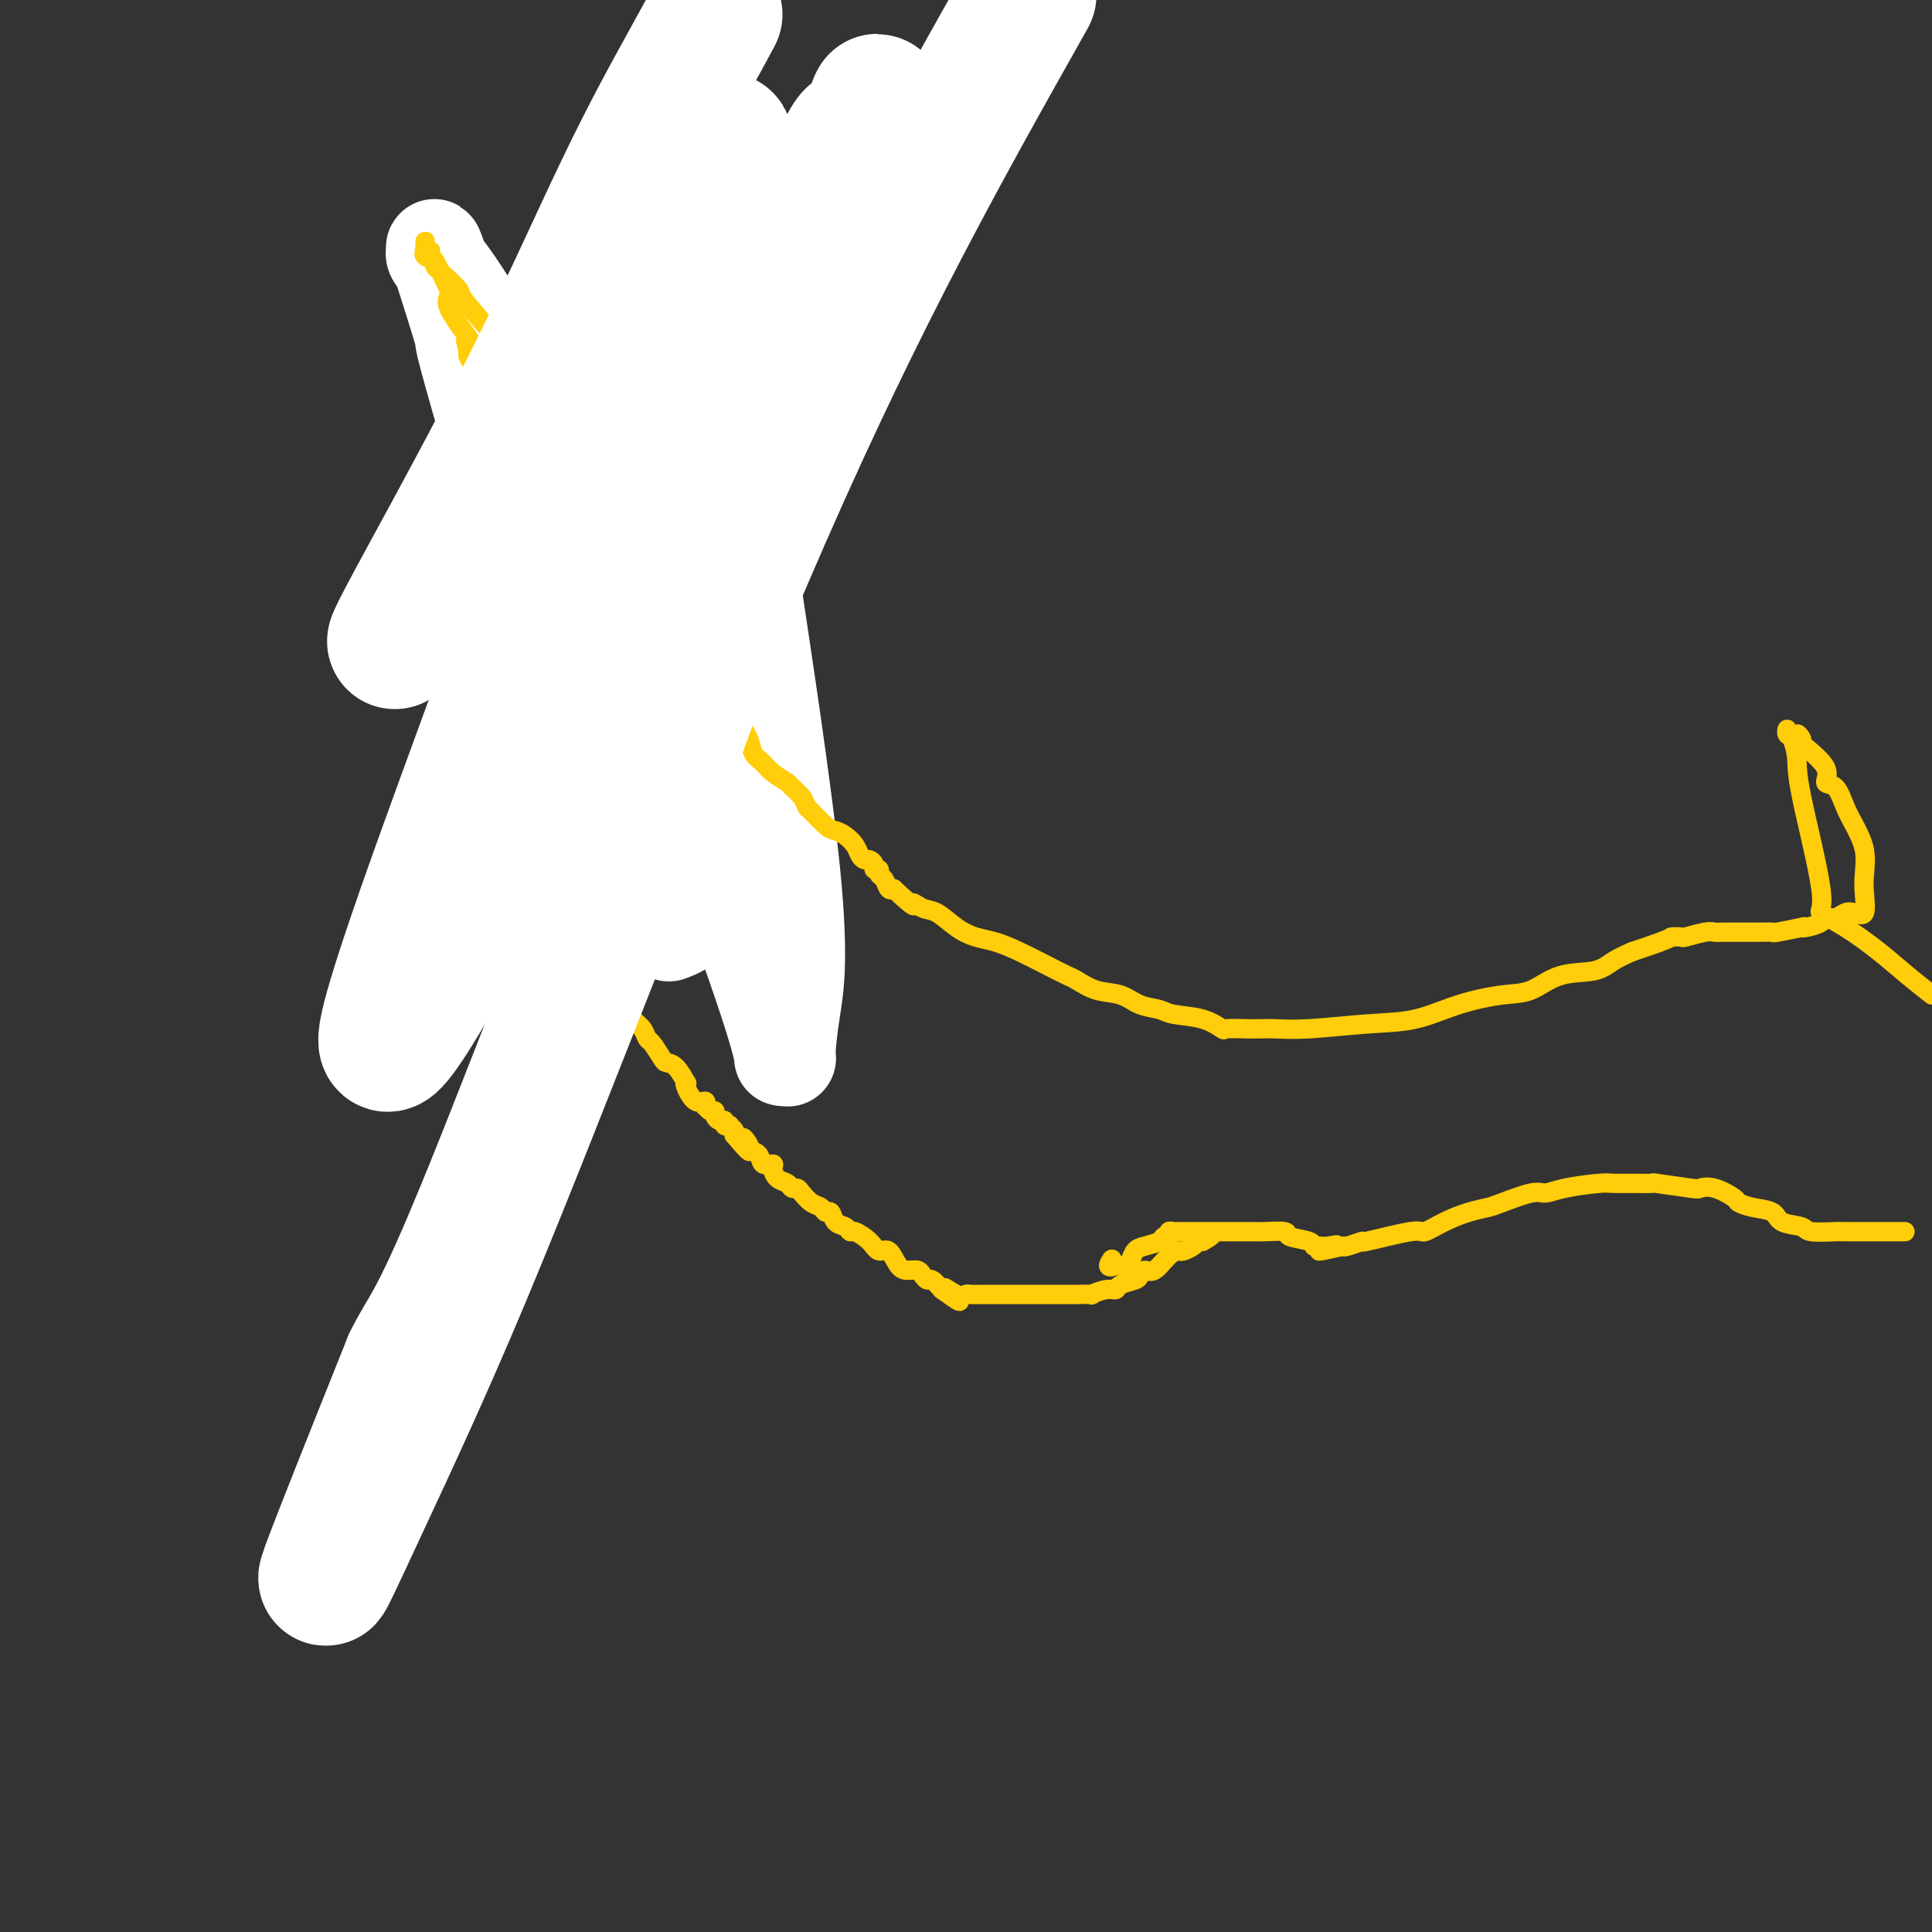 <svg viewBox='0 0 400 400' version='1.1' xmlns='http://www.w3.org/2000/svg' xmlns:xlink='http://www.w3.org/1999/xlink'><rect x="0" y="0" width="400" height="400" fill="#333333" stroke="none"/><g fill='none' stroke='#F99E1B' stroke-width='20' stroke-linecap='round' stroke-linejoin='round'><path d='M119,95c0.000,0.426 0.000,0.853 0,1c-0.000,0.147 -0.001,0.016 0,1c0.001,0.984 0.004,3.085 0,4c-0.004,0.915 -0.016,0.644 0,1c0.016,0.356 0.059,1.339 0,2c-0.059,0.661 -0.219,1.000 0,1c0.219,0.000 0.818,-0.338 1,0c0.182,0.338 -0.053,1.353 0,2c0.053,0.647 0.392,0.926 1,2c0.608,1.074 1.484,2.942 2,4c0.516,1.058 0.674,1.307 1,2c0.326,0.693 0.822,1.830 1,3c0.178,1.170 0.038,2.372 0,3c-0.038,0.628 0.028,0.682 0,1c-0.028,0.318 -0.148,0.900 0,1c0.148,0.100 0.566,-0.283 1,0c0.434,0.283 0.886,1.230 1,2c0.114,0.770 -0.110,1.363 0,2c0.110,0.637 0.555,1.319 1,2'/><path d='M128,129c1.392,5.445 0.372,2.058 0,1c-0.372,-1.058 -0.096,0.212 0,1c0.096,0.788 0.012,1.093 0,1c-0.012,-0.093 0.049,-0.583 0,0c-0.049,0.583 -0.209,2.240 0,3c0.209,0.760 0.788,0.623 1,1c0.212,0.377 0.056,1.267 0,2c-0.056,0.733 -0.011,1.310 0,2c0.011,0.690 -0.011,1.493 0,2c0.011,0.507 0.056,0.717 0,1c-0.056,0.283 -0.211,0.640 0,1c0.211,0.360 0.789,0.722 1,1c0.211,0.278 0.056,0.471 0,1c-0.056,0.529 -0.011,1.395 0,2c0.011,0.605 -0.011,0.950 0,1c0.011,0.050 0.055,-0.194 0,0c-0.055,0.194 -0.211,0.825 0,1c0.211,0.175 0.788,-0.107 1,0c0.212,0.107 0.061,0.602 0,1c-0.061,0.398 -0.030,0.699 0,1'/><path d='M131,152c0.464,3.815 0.124,1.853 0,1c-0.124,-0.853 -0.033,-0.597 0,0c0.033,0.597 0.008,1.534 0,2c-0.008,0.466 0.002,0.462 0,1c-0.002,0.538 -0.015,1.617 0,2c0.015,0.383 0.056,0.071 0,0c-0.056,-0.071 -0.211,0.099 0,1c0.211,0.901 0.788,2.533 1,3c0.212,0.467 0.061,-0.229 0,0c-0.061,0.229 -0.030,1.385 0,2c0.030,0.615 0.061,0.690 0,1c-0.061,0.310 -0.212,0.856 0,1c0.212,0.144 0.789,-0.115 1,0c0.211,0.115 0.057,0.606 0,1c-0.057,0.394 -0.015,0.693 0,1c0.015,0.307 0.004,0.621 0,1c-0.004,0.379 -0.001,0.823 0,1c0.001,0.177 0.001,0.089 0,0'/></g>
<g fill='none' stroke='#FFFFFF' stroke-width='20' stroke-linecap='round' stroke-linejoin='round'><path d='M110,101c0.447,-0.466 0.894,-0.932 3,4c2.106,4.932 5.870,15.263 8,23c2.130,7.737 2.626,12.879 3,18c0.374,5.121 0.627,10.219 1,14c0.373,3.781 0.866,6.244 1,8c0.134,1.756 -0.090,2.807 0,5c0.090,2.193 0.495,5.530 0,3c-0.495,-2.530 -1.892,-10.926 -2,-12c-0.108,-1.074 1.071,5.173 -4,-11c-5.071,-16.173 -16.392,-54.768 -21,-71c-4.608,-16.232 -2.502,-10.101 -3,-12c-0.498,-1.899 -3.599,-11.827 -5,-16c-1.401,-4.173 -1.102,-2.590 -1,-2c0.102,0.590 0.007,0.185 0,0c-0.007,-0.185 0.076,-0.152 0,0c-0.076,0.152 -0.309,0.422 0,1c0.309,0.578 1.160,1.463 3,4c1.840,2.537 4.669,6.725 10,16c5.331,9.275 13.166,23.638 21,38'/><path d='M124,111c8.867,16.289 14.536,28.512 17,35c2.464,6.488 1.723,7.241 2,8c0.277,0.759 1.573,1.525 2,2c0.427,0.475 -0.013,0.661 0,1c0.013,0.339 0.480,0.832 0,-1c-0.480,-1.832 -1.907,-5.987 -3,-8c-1.093,-2.013 -1.851,-1.883 -5,-8c-3.149,-6.117 -8.687,-18.482 -12,-25c-3.313,-6.518 -4.399,-7.189 -5,-8c-0.601,-0.811 -0.717,-1.761 -1,-2c-0.283,-0.239 -0.733,0.233 -1,0c-0.267,-0.233 -0.349,-1.173 0,0c0.349,1.173 1.131,4.457 6,16c4.869,11.543 13.826,31.344 21,49c7.174,17.656 12.565,33.168 15,41c2.435,7.832 1.915,7.983 2,8c0.085,0.017 0.777,-0.100 1,0c0.223,0.100 -0.022,0.417 0,-1c0.022,-1.417 0.311,-4.567 1,-9c0.689,-4.433 1.779,-10.147 0,-28c-1.779,-17.853 -6.428,-47.845 -9,-65c-2.572,-17.155 -3.067,-21.475 -4,-26c-0.933,-4.525 -2.305,-9.257 -3,-11c-0.695,-1.743 -0.712,-0.498 -1,0c-0.288,0.498 -0.847,0.250 -1,0c-0.153,-0.250 0.099,-0.500 0,0c-0.099,0.500 -0.550,1.750 -1,3'/><path d='M145,82c-0.993,-0.622 -1.975,-3.678 -3,6c-1.025,9.678 -2.093,32.089 -2,50c0.093,17.911 1.348,31.321 2,38c0.652,6.679 0.700,6.625 1,8c0.300,1.375 0.850,4.178 0,6c-0.850,1.822 -3.100,2.663 -4,3c-0.900,0.337 -0.450,0.168 0,0'/></g>
<g fill='none' stroke='#FFCD0A' stroke-width='4' stroke-linecap='round' stroke-linejoin='round'><path d='M102,98c-0.030,1.211 -0.061,2.422 0,3c0.061,0.578 0.212,0.522 0,5c-0.212,4.478 -0.789,13.491 -1,17c-0.211,3.509 -0.057,1.514 0,1c0.057,-0.514 0.015,0.454 0,1c-0.015,0.546 -0.004,0.671 0,1c0.004,0.329 0.000,0.862 0,1c-0.000,0.138 0.003,-0.121 0,0c-0.003,0.121 -0.011,0.620 0,1c0.011,0.380 0.041,0.641 0,1c-0.041,0.359 -0.155,0.817 0,1c0.155,0.183 0.577,0.092 1,0'/><path d='M102,130c-0.002,5.088 -0.008,1.808 0,1c0.008,-0.808 0.031,0.857 0,2c-0.031,1.143 -0.114,1.766 0,2c0.114,0.234 0.426,0.080 1,1c0.574,0.920 1.410,2.914 2,4c0.590,1.086 0.932,1.264 1,2c0.068,0.736 -0.140,2.029 0,3c0.140,0.971 0.629,1.621 1,3c0.371,1.379 0.625,3.489 1,4c0.375,0.511 0.871,-0.577 1,0c0.129,0.577 -0.109,2.817 0,4c0.109,1.183 0.565,1.307 1,2c0.435,0.693 0.849,1.954 1,3c0.151,1.046 0.041,1.877 0,3c-0.041,1.123 -0.012,2.539 0,3c0.012,0.461 0.006,-0.034 0,0c-0.006,0.034 -0.013,0.596 0,1c0.013,0.404 0.044,0.650 0,1c-0.044,0.350 -0.165,0.803 0,1c0.165,0.197 0.617,0.139 1,1c0.383,0.861 0.698,2.642 1,4c0.302,1.358 0.592,2.294 1,3c0.408,0.706 0.935,1.182 1,2c0.065,0.818 -0.334,1.979 0,3c0.334,1.021 1.399,1.901 2,3c0.601,1.099 0.738,2.418 1,3c0.262,0.582 0.647,0.426 1,1c0.353,0.574 0.672,1.878 1,3c0.328,1.122 0.664,2.061 1,3'/><path d='M121,196c3.013,10.466 1.044,3.632 1,2c-0.044,-1.632 1.836,1.937 3,4c1.164,2.063 1.611,2.621 2,3c0.389,0.379 0.720,0.578 1,1c0.280,0.422 0.508,1.067 1,2c0.492,0.933 1.249,2.155 2,3c0.751,0.845 1.496,1.312 2,2c0.504,0.688 0.768,1.597 1,2c0.232,0.403 0.434,0.302 1,1c0.566,0.698 1.497,2.197 2,3c0.503,0.803 0.578,0.909 1,1c0.422,0.091 1.190,0.165 2,1c0.810,0.835 1.660,2.429 2,3c0.340,0.571 0.168,0.119 0,0c-0.168,-0.119 -0.333,0.097 0,1c0.333,0.903 1.164,2.495 2,3c0.836,0.505 1.678,-0.076 2,0c0.322,0.076 0.124,0.808 0,1c-0.124,0.192 -0.174,-0.155 0,0c0.174,0.155 0.573,0.811 1,1c0.427,0.189 0.884,-0.089 1,0c0.116,0.089 -0.108,0.546 0,1c0.108,0.454 0.550,0.905 1,1c0.450,0.095 0.909,-0.168 1,0c0.091,0.168 -0.186,0.766 0,1c0.186,0.234 0.833,0.104 1,0c0.167,-0.104 -0.147,-0.182 0,0c0.147,0.182 0.756,0.623 1,1c0.244,0.377 0.122,0.688 0,1'/><path d='M152,235c5.180,6.213 2.629,2.247 2,1c-0.629,-1.247 0.662,0.226 1,1c0.338,0.774 -0.278,0.850 0,1c0.278,0.150 1.449,0.373 2,1c0.551,0.627 0.480,1.659 1,2c0.520,0.341 1.631,-0.010 2,0c0.369,0.010 -0.003,0.380 0,1c0.003,0.620 0.381,1.488 1,2c0.619,0.512 1.478,0.666 2,1c0.522,0.334 0.707,0.849 1,1c0.293,0.151 0.694,-0.060 1,0c0.306,0.060 0.516,0.393 1,1c0.484,0.607 1.242,1.490 2,2c0.758,0.510 1.516,0.647 2,1c0.484,0.353 0.693,0.922 1,1c0.307,0.078 0.710,-0.334 1,0c0.290,0.334 0.466,1.415 1,2c0.534,0.585 1.427,0.673 2,1c0.573,0.327 0.825,0.894 1,1c0.175,0.106 0.274,-0.249 1,0c0.726,0.249 2.081,1.100 3,2c0.919,0.900 1.402,1.848 2,2c0.598,0.152 1.312,-0.493 2,0c0.688,0.493 1.350,2.122 2,3c0.650,0.878 1.287,1.004 2,1c0.713,-0.004 1.503,-0.139 2,0c0.497,0.139 0.700,0.553 1,1c0.300,0.447 0.696,0.928 1,1c0.304,0.072 0.515,-0.265 1,0c0.485,0.265 1.242,1.133 2,2'/><path d='M195,267c6.788,4.890 2.257,1.114 1,0c-1.257,-1.114 0.761,0.434 2,1c1.239,0.566 1.698,0.152 2,0c0.302,-0.152 0.448,-0.041 1,0c0.552,0.041 1.511,0.011 2,0c0.489,-0.011 0.507,-0.003 1,0c0.493,0.003 1.462,0.001 2,0c0.538,-0.001 0.644,-0.000 1,0c0.356,0.000 0.963,0.000 2,0c1.037,-0.000 2.503,0.000 4,0c1.497,-0.000 3.026,-0.000 4,0c0.974,0.000 1.393,0.001 2,0c0.607,-0.001 1.401,-0.004 2,0c0.599,0.004 1.001,0.016 2,0c0.999,-0.016 2.594,-0.060 3,0c0.406,0.060 -0.378,0.223 0,0c0.378,-0.223 1.919,-0.833 3,-1c1.081,-0.167 1.704,0.108 2,0c0.296,-0.108 0.266,-0.601 1,-1c0.734,-0.399 2.230,-0.706 3,-1c0.770,-0.294 0.812,-0.576 1,-1c0.188,-0.424 0.522,-0.988 1,-1c0.478,-0.012 1.101,0.530 2,0c0.899,-0.530 2.073,-2.132 3,-3c0.927,-0.868 1.607,-1.003 2,-1c0.393,0.003 0.500,0.145 1,0c0.500,-0.145 1.392,-0.575 2,-1c0.608,-0.425 0.933,-0.845 1,-1c0.067,-0.155 -0.124,-0.044 0,0c0.124,0.044 0.562,0.022 1,0'/><path d='M249,257c3.578,-1.933 1.022,-1.267 0,-1c-1.022,0.267 -0.511,0.133 0,0'/><path d='M105,102c-0.032,-0.143 -0.065,-0.286 0,-1c0.065,-0.714 0.227,-2.000 0,-3c-0.227,-1.000 -0.845,-1.715 -1,-2c-0.155,-0.285 0.152,-0.140 0,0c-0.152,0.140 -0.763,0.276 -1,0c-0.237,-0.276 -0.101,-0.966 0,-1c0.101,-0.034 0.167,0.586 0,-1c-0.167,-1.586 -0.566,-5.377 -1,-7c-0.434,-1.623 -0.904,-1.077 -1,-1c-0.096,0.077 0.180,-0.314 0,-1c-0.180,-0.686 -0.818,-1.668 -1,-2c-0.182,-0.332 0.091,-0.015 0,0c-0.091,0.015 -0.547,-0.272 -1,-1c-0.453,-0.728 -0.905,-1.896 -1,-3c-0.095,-1.104 0.167,-2.143 0,-3c-0.167,-0.857 -0.762,-1.530 -1,-2c-0.238,-0.470 -0.119,-0.735 0,-1'/><path d='M97,73c-1.220,-4.645 -0.270,-1.758 0,-1c0.270,0.758 -0.140,-0.613 0,-1c0.140,-0.387 0.830,0.211 0,-1c-0.830,-1.211 -3.179,-4.233 -4,-6c-0.821,-1.767 -0.115,-2.281 0,-3c0.115,-0.719 -0.360,-1.643 -1,-3c-0.640,-1.357 -1.443,-3.148 -2,-4c-0.557,-0.852 -0.867,-0.767 -1,-1c-0.133,-0.233 -0.088,-0.784 0,-1c0.088,-0.216 0.220,-0.097 0,0c-0.220,0.097 -0.791,0.172 -1,0c-0.209,-0.172 -0.056,-0.592 0,-1c0.056,-0.408 0.016,-0.804 0,-1c-0.016,-0.196 -0.006,-0.193 0,0c0.006,0.193 0.009,0.577 0,1c-0.009,0.423 -0.031,0.887 0,1c0.031,0.113 0.116,-0.124 0,0c-0.116,0.124 -0.433,0.611 0,1c0.433,0.389 1.617,0.682 2,1c0.383,0.318 -0.033,0.662 0,1c0.033,0.338 0.517,0.669 1,1'/><path d='M91,56c0.500,0.666 0.250,0.332 1,1c0.750,0.668 2.499,2.337 3,3c0.501,0.663 -0.247,0.318 1,2c1.247,1.682 4.490,5.391 6,7c1.510,1.609 1.287,1.118 1,1c-0.287,-0.118 -0.637,0.139 0,1c0.637,0.861 2.262,2.328 3,3c0.738,0.672 0.588,0.551 1,1c0.412,0.449 1.384,1.468 2,2c0.616,0.532 0.876,0.576 2,1c1.124,0.424 3.113,1.227 4,2c0.887,0.773 0.671,1.516 1,2c0.329,0.484 1.201,0.708 2,1c0.799,0.292 1.524,0.652 2,1c0.476,0.348 0.702,0.685 1,1c0.298,0.315 0.668,0.609 1,1c0.332,0.391 0.625,0.878 1,1c0.375,0.122 0.833,-0.122 1,0c0.167,0.122 0.044,0.611 0,1c-0.044,0.389 -0.009,0.678 0,1c0.009,0.322 -0.009,0.677 0,1c0.009,0.323 0.044,0.612 0,1c-0.044,0.388 -0.166,0.874 0,1c0.166,0.126 0.619,-0.107 1,0c0.381,0.107 0.691,0.553 1,1'/><path d='M126,93c5.576,6.064 2.018,2.724 1,2c-1.018,-0.724 0.506,1.168 1,2c0.494,0.832 -0.040,0.603 0,1c0.040,0.397 0.655,1.420 1,2c0.345,0.580 0.421,0.717 1,1c0.579,0.283 1.660,0.713 2,1c0.340,0.287 -0.060,0.433 0,1c0.060,0.567 0.580,1.556 1,2c0.420,0.444 0.738,0.342 1,1c0.262,0.658 0.467,2.074 1,3c0.533,0.926 1.395,1.360 2,2c0.605,0.640 0.954,1.486 1,2c0.046,0.514 -0.212,0.696 0,1c0.212,0.304 0.893,0.728 1,1c0.107,0.272 -0.360,0.390 0,1c0.360,0.610 1.546,1.710 2,2c0.454,0.290 0.174,-0.231 0,0c-0.174,0.231 -0.244,1.214 0,2c0.244,0.786 0.801,1.375 1,2c0.199,0.625 0.038,1.285 0,2c-0.038,0.715 0.046,1.486 0,2c-0.046,0.514 -0.223,0.771 0,1c0.223,0.229 0.847,0.432 1,1c0.153,0.568 -0.166,1.503 0,2c0.166,0.497 0.818,0.556 1,1c0.182,0.444 -0.106,1.274 0,2c0.106,0.726 0.605,1.349 1,2c0.395,0.651 0.684,1.329 1,2c0.316,0.671 0.658,1.336 1,2'/><path d='M147,139c1.394,4.331 1.879,4.657 2,5c0.121,0.343 -0.123,0.702 0,1c0.123,0.298 0.614,0.533 1,1c0.386,0.467 0.666,1.164 1,2c0.334,0.836 0.723,1.809 1,2c0.277,0.191 0.443,-0.402 1,0c0.557,0.402 1.505,1.799 2,3c0.495,1.201 0.537,2.205 1,3c0.463,0.795 1.346,1.382 2,2c0.654,0.618 1.079,1.269 2,2c0.921,0.731 2.339,1.542 3,2c0.661,0.458 0.565,0.564 1,1c0.435,0.436 1.401,1.202 2,2c0.599,0.798 0.832,1.628 1,2c0.168,0.372 0.272,0.288 1,1c0.728,0.712 2.079,2.222 3,3c0.921,0.778 1.413,0.825 2,1c0.587,0.175 1.270,0.477 2,1c0.730,0.523 1.506,1.267 2,2c0.494,0.733 0.706,1.454 1,2c0.294,0.546 0.671,0.916 1,1c0.329,0.084 0.609,-0.118 1,0c0.391,0.118 0.892,0.555 1,1c0.108,0.445 -0.178,0.897 0,1c0.178,0.103 0.821,-0.144 1,0c0.179,0.144 -0.107,0.678 0,1c0.107,0.322 0.606,0.433 1,1c0.394,0.567 0.684,1.591 1,2c0.316,0.409 0.658,0.205 1,0'/><path d='M185,184c5.306,4.956 4.071,3.345 4,3c-0.071,-0.345 1.022,0.575 2,1c0.978,0.425 1.841,0.353 3,1c1.159,0.647 2.613,2.011 4,3c1.387,0.989 2.707,1.603 4,2c1.293,0.397 2.557,0.578 4,1c1.443,0.422 3.063,1.087 5,2c1.937,0.913 4.191,2.075 6,3c1.809,0.925 3.172,1.614 4,2c0.828,0.386 1.121,0.471 2,1c0.879,0.529 2.343,1.504 4,2c1.657,0.496 3.506,0.513 5,1c1.494,0.487 2.632,1.445 4,2c1.368,0.555 2.966,0.709 4,1c1.034,0.291 1.505,0.719 3,1c1.495,0.281 4.014,0.415 6,1c1.986,0.585 3.439,1.621 4,2c0.561,0.379 0.230,0.103 1,0c0.770,-0.103 2.642,-0.031 4,0c1.358,0.031 2.201,0.021 3,0c0.799,-0.021 1.553,-0.053 3,0c1.447,0.053 3.586,0.193 7,0c3.414,-0.193 8.102,-0.718 12,-1c3.898,-0.282 7.004,-0.321 10,-1c2.996,-0.679 5.880,-1.998 9,-3c3.120,-1.002 6.476,-1.686 9,-2c2.524,-0.314 4.215,-0.258 6,-1c1.785,-0.742 3.664,-2.281 6,-3c2.336,-0.719 5.129,-0.617 7,-1c1.871,-0.383 2.820,-1.252 4,-2c1.180,-0.748 2.590,-1.374 4,-2'/><path d='M338,197c8.653,-2.841 7.785,-2.943 8,-3c0.215,-0.057 1.512,-0.068 2,0c0.488,0.068 0.166,0.214 1,0c0.834,-0.214 2.823,-0.789 4,-1c1.177,-0.211 1.542,-0.056 2,0c0.458,0.056 1.010,0.015 2,0c0.990,-0.015 2.417,-0.004 3,0c0.583,0.004 0.323,0.002 1,0c0.677,-0.002 2.291,-0.004 3,0c0.709,0.004 0.512,0.015 1,0c0.488,-0.015 1.663,-0.056 2,0c0.337,0.056 -0.162,0.208 1,0c1.162,-0.208 3.984,-0.778 5,-1c1.016,-0.222 0.226,-0.097 0,0c-0.226,0.097 0.114,0.166 1,0c0.886,-0.166 2.320,-0.567 3,-1c0.680,-0.433 0.606,-0.897 1,-1c0.394,-0.103 1.254,0.157 2,0c0.746,-0.157 1.376,-0.729 2,-1c0.624,-0.271 1.240,-0.241 2,0c0.760,0.241 1.662,0.694 2,0c0.338,-0.694 0.113,-2.533 0,-4c-0.113,-1.467 -0.112,-2.562 0,-4c0.112,-1.438 0.337,-3.221 0,-5c-0.337,-1.779 -1.235,-3.556 -2,-5c-0.765,-1.444 -1.395,-2.555 -2,-4c-0.605,-1.445 -1.183,-3.222 -2,-4c-0.817,-0.778 -1.874,-0.556 -2,-1c-0.126,-0.444 0.678,-1.556 0,-3c-0.678,-1.444 -2.839,-3.222 -5,-5'/><path d='M373,154c-1.906,-3.564 -0.172,-1.473 0,-1c0.172,0.473 -1.219,-0.671 -2,-1c-0.781,-0.329 -0.951,0.158 -1,0c-0.049,-0.158 0.025,-0.962 0,-1c-0.025,-0.038 -0.148,0.691 0,1c0.148,0.309 0.568,0.200 1,1c0.432,0.800 0.875,2.509 1,4c0.125,1.491 -0.068,2.764 1,8c1.068,5.236 3.397,14.434 4,19c0.603,4.566 -0.521,4.500 0,5c0.521,0.500 2.686,1.567 5,3c2.314,1.433 4.777,3.232 7,5c2.223,1.768 4.207,3.505 6,5c1.793,1.495 3.397,2.747 5,4'/><path d='M394,255c0.360,0.001 0.720,0.001 0,0c-0.720,-0.001 -2.519,-0.004 -5,0c-2.481,0.004 -5.646,0.013 -7,0c-1.354,-0.013 -0.899,-0.049 -2,0c-1.101,0.049 -3.757,0.182 -5,0c-1.243,-0.182 -1.073,-0.679 -2,-1c-0.927,-0.321 -2.953,-0.466 -4,-1c-1.047,-0.534 -1.116,-1.457 -2,-2c-0.884,-0.543 -2.584,-0.706 -4,-1c-1.416,-0.294 -2.548,-0.719 -3,-1c-0.452,-0.281 -0.224,-0.419 -1,-1c-0.776,-0.581 -2.555,-1.606 -4,-2c-1.445,-0.394 -2.556,-0.158 -3,0c-0.444,0.158 -0.220,0.239 -2,0c-1.780,-0.239 -5.564,-0.797 -7,-1c-1.436,-0.203 -0.523,-0.052 -1,0c-0.477,0.052 -2.344,0.004 -4,0c-1.656,-0.004 -3.101,0.036 -4,0c-0.899,-0.036 -1.252,-0.146 -3,0c-1.748,0.146 -4.890,0.550 -7,1c-2.110,0.450 -3.189,0.946 -4,1c-0.811,0.054 -1.353,-0.334 -3,0c-1.647,0.334 -4.400,1.390 -6,2c-1.600,0.610 -2.049,0.774 -3,1c-0.951,0.226 -2.404,0.513 -4,1c-1.596,0.487 -3.335,1.173 -5,2c-1.665,0.827 -3.255,1.794 -4,2c-0.745,0.206 -0.644,-0.351 -3,0c-2.356,0.351 -7.167,1.610 -9,2c-1.833,0.390 -0.686,-0.087 -1,0c-0.314,0.087 -2.090,0.739 -3,1c-0.910,0.261 -0.955,0.130 -1,0'/><path d='M278,258c-8.620,2.010 -3.668,0.536 -2,0c1.668,-0.536 0.054,-0.132 -1,0c-1.054,0.132 -1.546,-0.007 -2,0c-0.454,0.007 -0.868,0.160 -1,0c-0.132,-0.160 0.018,-0.631 -1,-1c-1.018,-0.369 -3.205,-0.635 -4,-1c-0.795,-0.365 -0.198,-0.830 -1,-1c-0.802,-0.170 -3.001,-0.046 -4,0c-0.999,0.046 -0.796,0.012 -3,0c-2.204,-0.012 -6.814,-0.003 -9,0c-2.186,0.003 -1.947,0.001 -2,0c-0.053,-0.001 -0.396,-0.001 -1,0c-0.604,0.001 -1.467,0.004 -2,0c-0.533,-0.004 -0.735,-0.016 -1,0c-0.265,0.016 -0.594,0.060 -1,0c-0.406,-0.060 -0.889,-0.223 -1,0c-0.111,0.223 0.149,0.832 0,1c-0.149,0.168 -0.708,-0.106 -1,0c-0.292,0.106 -0.316,0.593 -1,1c-0.684,0.407 -2.028,0.736 -3,1c-0.972,0.264 -1.570,0.463 -2,1c-0.430,0.537 -0.690,1.412 -1,2c-0.310,0.588 -0.671,0.890 -1,1c-0.329,0.110 -0.627,0.030 -1,0c-0.373,-0.030 -0.821,-0.008 -1,0c-0.179,0.008 -0.090,0.004 0,0'/><path d='M231,262c-2.244,0.867 -1.356,-0.467 -1,-1c0.356,-0.533 0.178,-0.267 0,0'/></g>
<g fill='none' stroke='#FFFFFF' stroke-width='28' stroke-linecap='round' stroke-linejoin='round'><path d='M108,87c-0.725,1.826 -1.451,3.652 -2,5c-0.549,1.348 -0.923,2.217 -2,5c-1.077,2.783 -2.857,7.480 -7,14c-4.143,6.520 -10.649,14.865 -13,18c-2.351,3.135 -0.549,1.062 -1,2c-0.451,0.938 -3.157,4.887 1,-3c4.157,-7.887 15.176,-27.609 24,-45c8.824,-17.391 15.453,-32.451 21,-44c5.547,-11.549 10.014,-19.585 13,-25c2.986,-5.415 4.493,-8.207 6,-11'/><path d='M142,43c0.664,-3.017 1.329,-6.035 0,0c-1.329,6.035 -4.651,21.121 -9,35c-4.349,13.879 -9.726,26.551 -13,35c-3.274,8.449 -4.444,12.674 -5,14c-0.556,1.326 -0.499,-0.248 0,-2c0.499,-1.752 1.441,-3.684 4,-10c2.559,-6.316 6.736,-17.018 12,-32c5.264,-14.982 11.614,-34.245 15,-44c3.386,-9.755 3.807,-10.004 4,-10c0.193,0.004 0.159,0.259 0,1c-0.159,0.741 -0.443,1.968 -5,12c-4.557,10.032 -13.386,28.870 -20,45c-6.614,16.130 -11.012,29.551 -21,57c-9.988,27.449 -25.566,68.927 -24,72c1.566,3.073 20.276,-32.260 29,-49c8.724,-16.740 7.464,-14.886 17,-35c9.536,-20.114 29.869,-62.196 40,-83c10.131,-20.804 10.060,-20.331 11,-21c0.940,-0.669 2.891,-2.479 4,-5c1.109,-2.521 1.375,-5.754 -4,12c-5.375,17.754 -16.392,56.496 -26,86c-9.608,29.504 -17.807,49.770 -27,73c-9.193,23.230 -19.382,49.422 -28,70c-8.618,20.578 -15.666,35.540 -21,47c-5.334,11.460 -8.952,19.417 -7,14c1.952,-5.417 9.476,-24.209 17,-43'/><path d='M85,282c3.798,-7.810 4.792,-5.833 17,-36c12.208,-30.167 35.631,-92.476 56,-139c20.369,-46.524 37.685,-77.262 55,-108'/></g>
</svg>